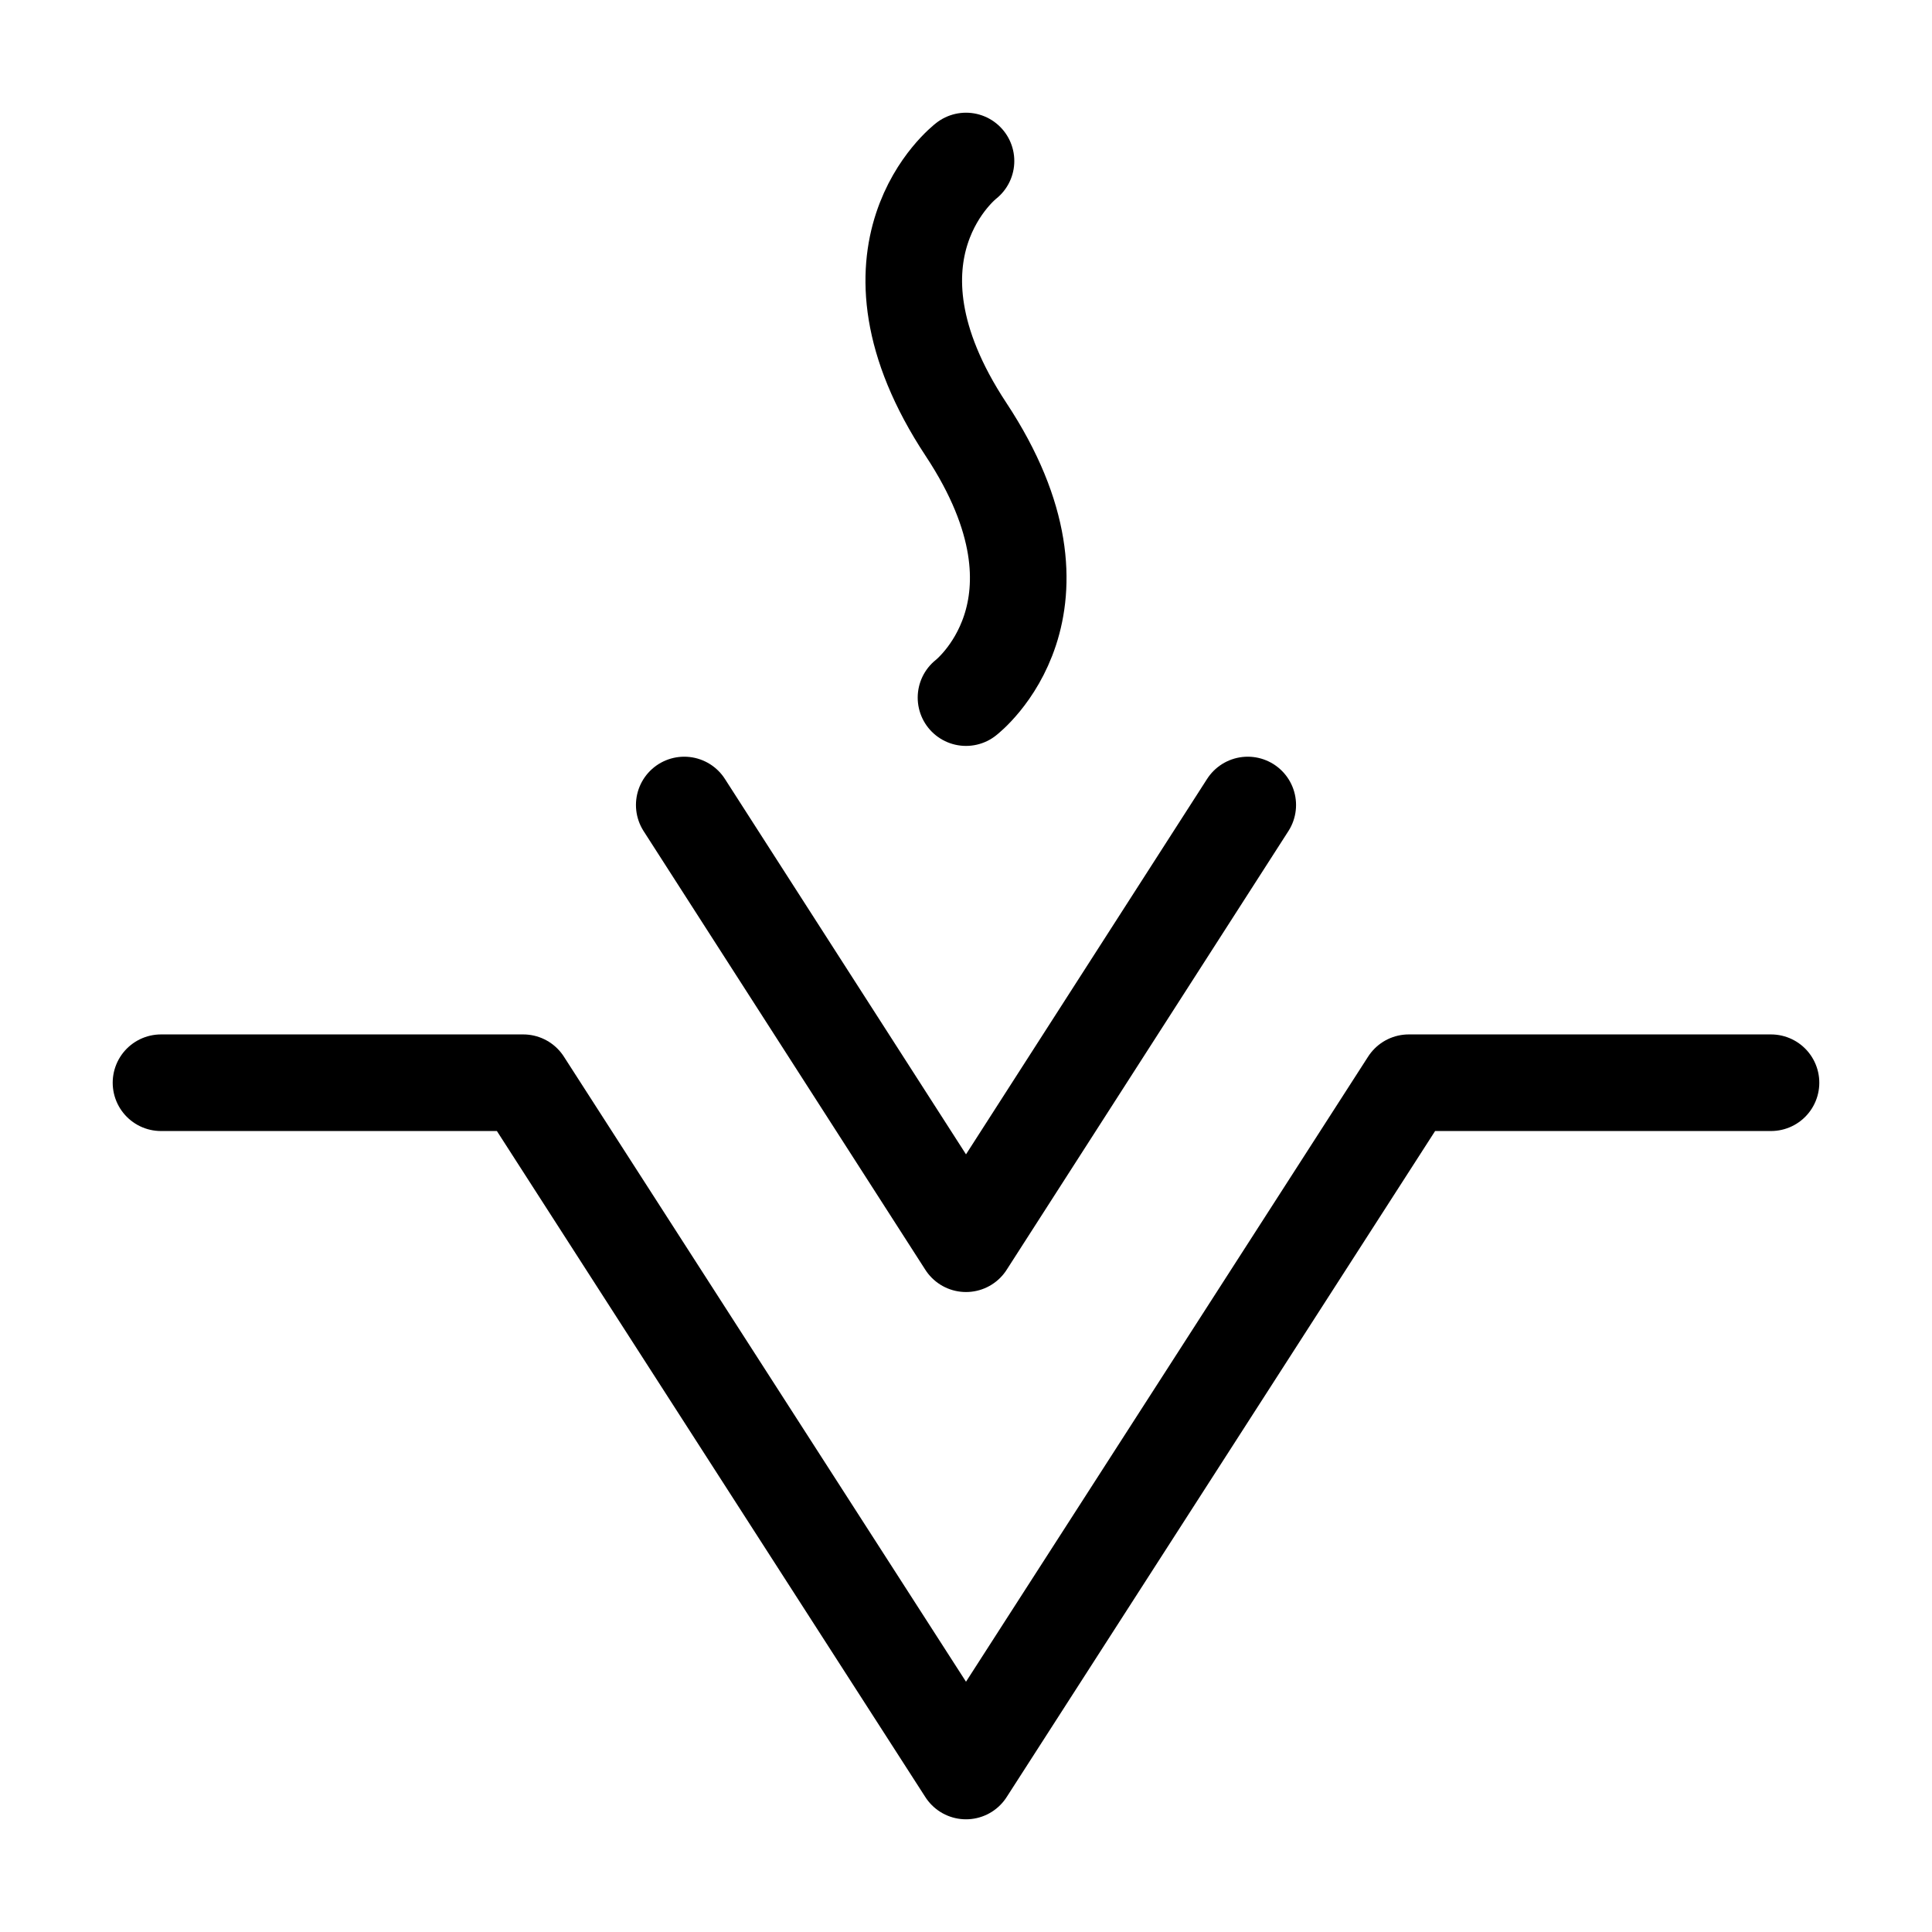 <svg width="16" height="16" viewBox="0 0 12 12" xmlns="http://www.w3.org/2000/svg"><path style="fill:none;stroke:#000;stroke-width:.6;stroke-linecap:round;stroke-linejoin:round;stroke-miterlimit:4;stroke-dasharray:none;stroke-opacity:1" d="M6 4.333s.73-.561 0-1.666C5.27 1.56 6 1 6 1M4.25 5 6 7.725 7.75 5M1 6.725h2.25L6 11l2.75-4.275H11"/></svg>